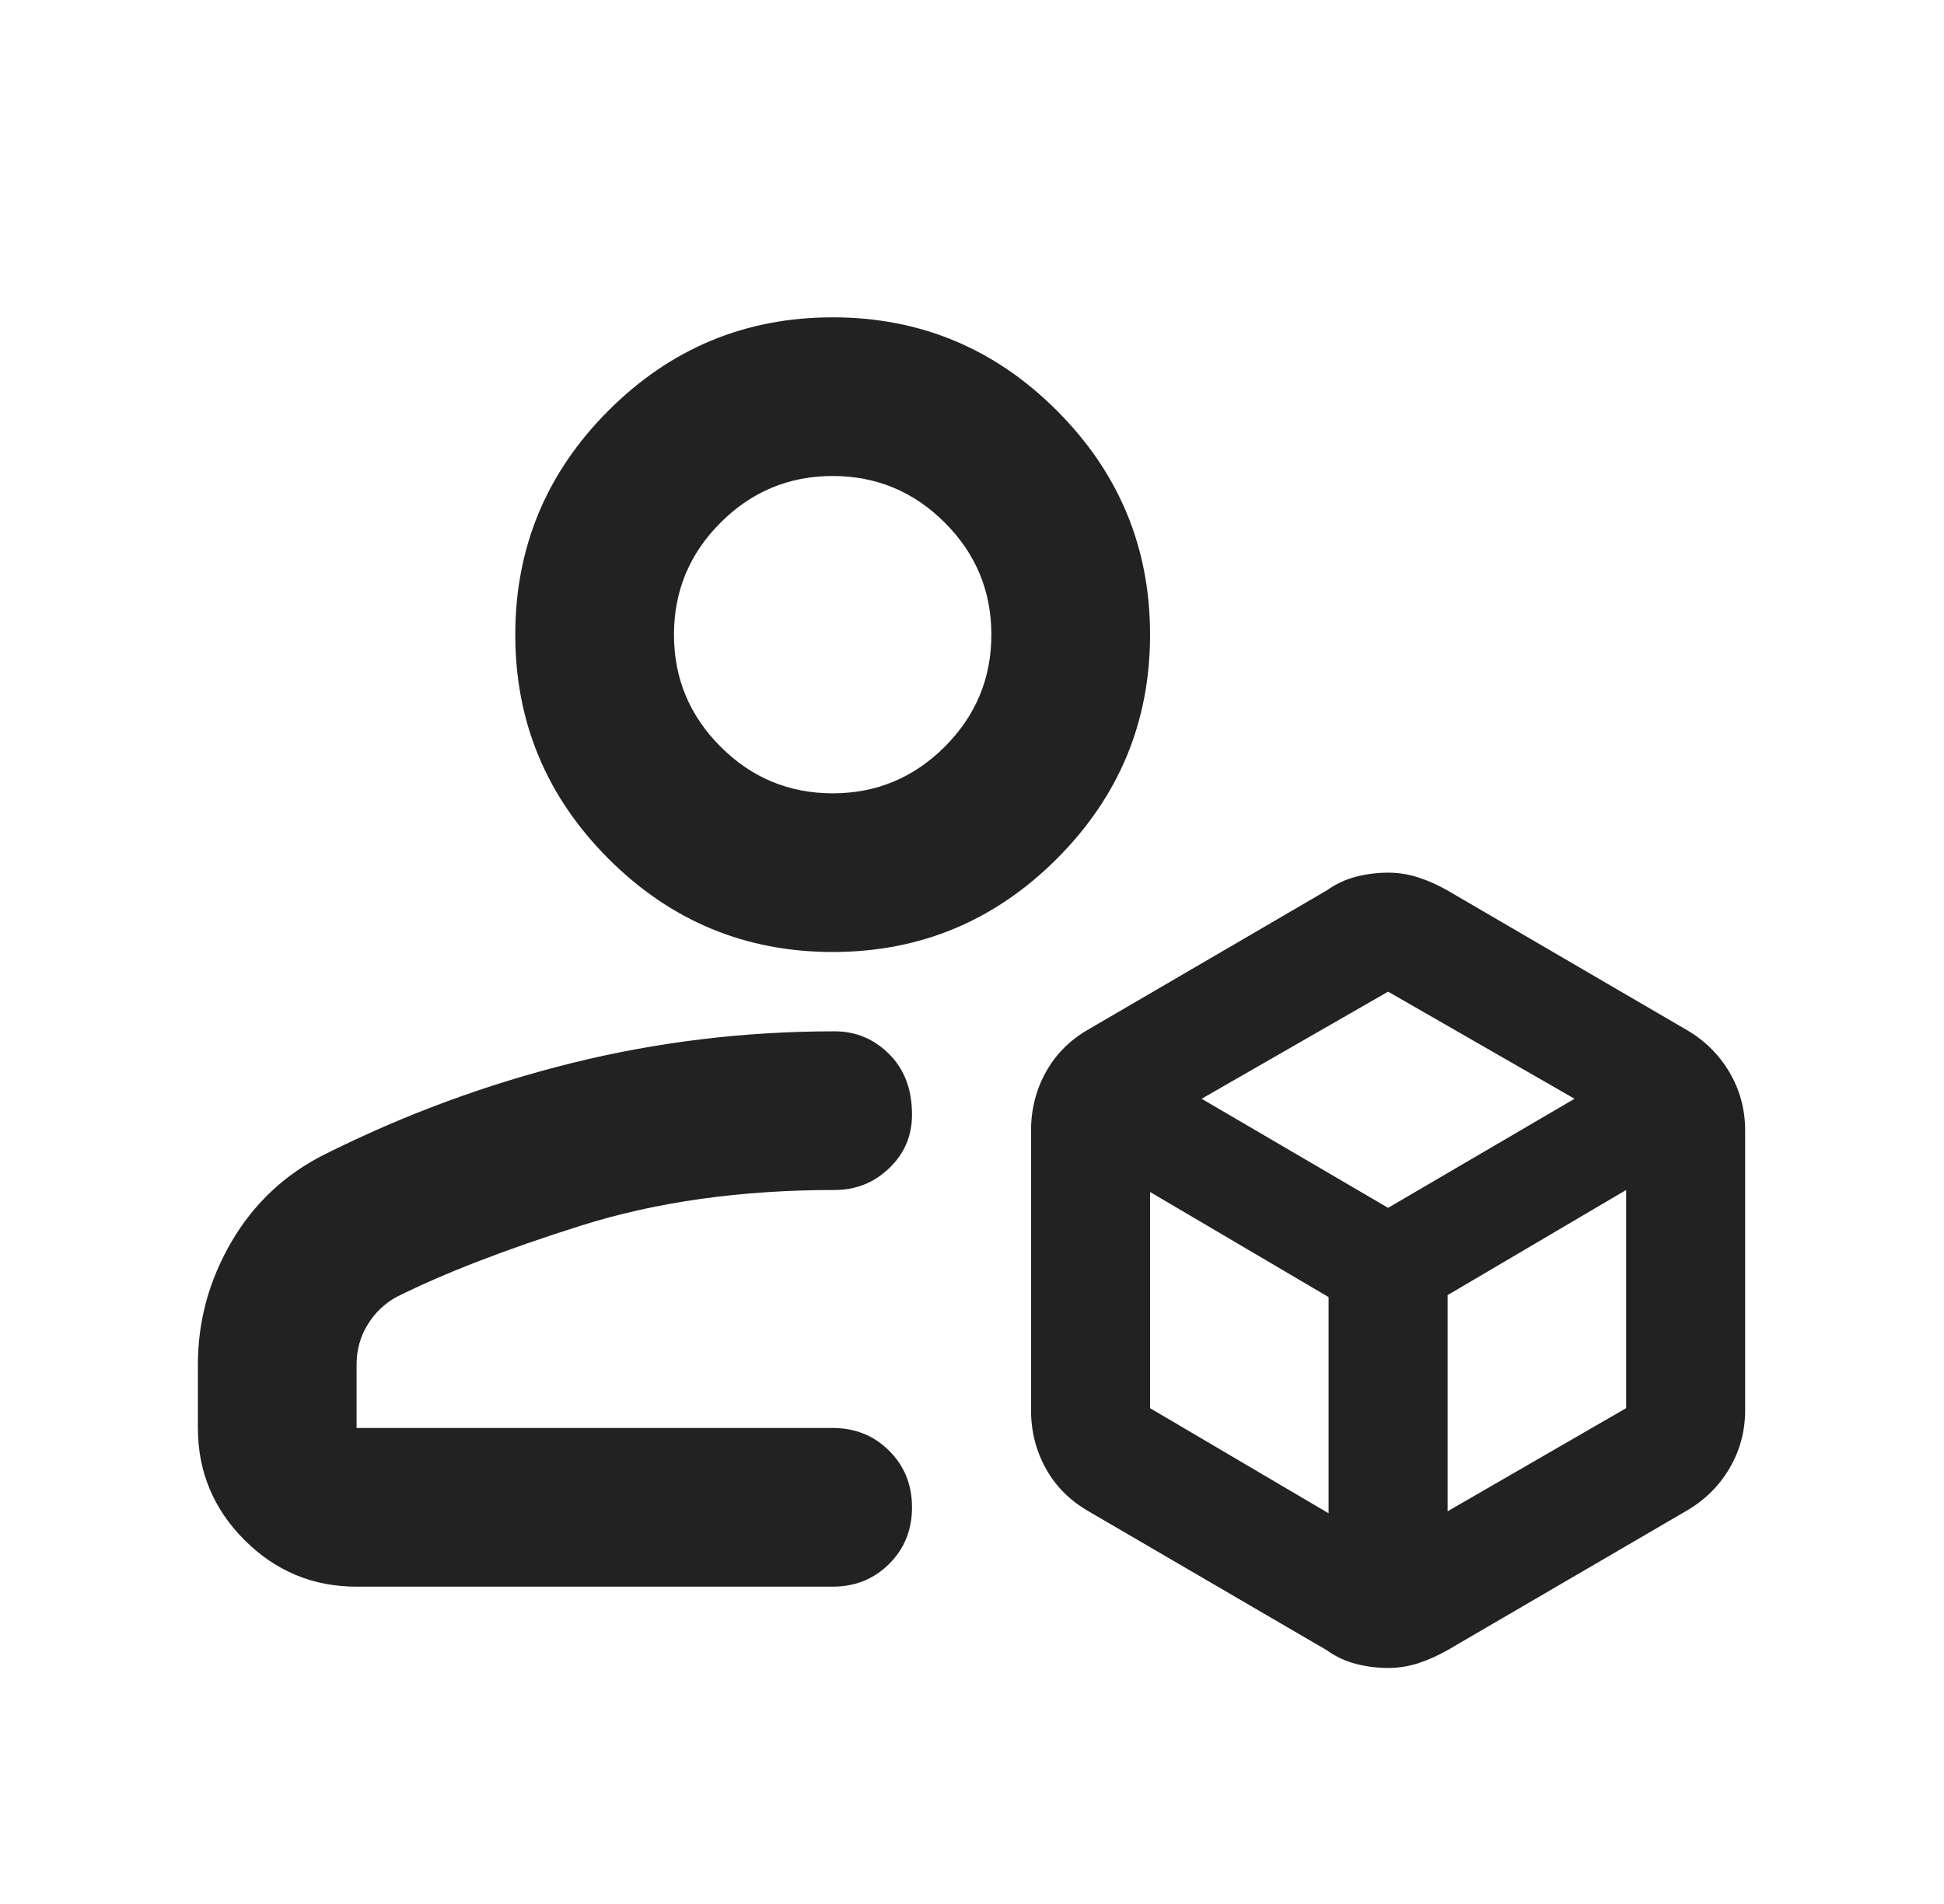 <svg width="49" height="48" viewBox="0 0 49 48" fill="none" xmlns="http://www.w3.org/2000/svg">
<mask id="mask0_1619_5408" style="mask-type:alpha" maskUnits="userSpaceOnUse" x="0" y="0" width="49" height="48">
<rect x="0.988" width="48" height="48" fill="#D9D9D9"/>
</mask>
<g mask="url(#mask0_1619_5408)">
<path d="M4.988 36V34.4C4.988 33.3 5.272 32.267 5.838 31.3C6.405 30.333 7.188 29.6 8.188 29.1C10.188 28.1 12.263 27.333 14.413 26.8C16.563 26.267 18.772 26 21.038 26C21.572 26 22.03 26.192 22.413 26.575C22.797 26.958 22.988 27.467 22.988 28.1C22.988 28.633 22.797 29.083 22.413 29.45C22.03 29.817 21.572 30 21.038 30C18.672 30 16.538 30.3 14.638 30.9C12.738 31.5 11.188 32.1 9.988 32.7C9.688 32.867 9.447 33.1 9.263 33.4C9.08 33.7 8.988 34.033 8.988 34.4V36H20.988C21.555 36 22.03 36.192 22.413 36.575C22.797 36.958 22.988 37.433 22.988 38C22.988 38.567 22.797 39.042 22.413 39.425C22.03 39.808 21.555 40 20.988 40H8.988C7.888 40 6.947 39.608 6.163 38.825C5.38 38.042 4.988 37.1 4.988 36ZM34.988 42.05C34.722 42.05 34.455 42.017 34.188 41.95C33.922 41.883 33.672 41.767 33.438 41.6L27.438 38.1C26.972 37.833 26.613 37.475 26.363 37.025C26.113 36.575 25.988 36.083 25.988 35.55V28.5C25.988 27.967 26.113 27.475 26.363 27.025C26.613 26.575 26.972 26.217 27.438 25.95L33.438 22.45C33.672 22.283 33.922 22.167 34.188 22.1C34.455 22.033 34.722 22 34.988 22C35.255 22 35.513 22.042 35.763 22.125C36.013 22.208 36.255 22.317 36.488 22.45L42.488 25.95C42.955 26.217 43.322 26.575 43.588 27.025C43.855 27.475 43.988 27.967 43.988 28.5V35.55C43.988 36.083 43.855 36.575 43.588 37.025C43.322 37.475 42.955 37.833 42.488 38.1L36.488 41.6C36.255 41.733 36.013 41.842 35.763 41.925C35.513 42.008 35.255 42.05 34.988 42.05ZM20.988 24C18.788 24 16.905 23.217 15.338 21.65C13.772 20.083 12.988 18.2 12.988 16C12.988 13.8 13.772 11.917 15.338 10.35C16.905 8.783 18.788 8 20.988 8C23.188 8 25.072 8.783 26.638 10.35C28.205 11.917 28.988 13.8 28.988 16C28.988 18.2 28.205 20.083 26.638 21.65C25.072 23.217 23.188 24 20.988 24ZM20.988 20C22.088 20 23.03 19.608 23.813 18.825C24.597 18.042 24.988 17.1 24.988 16C24.988 14.9 24.597 13.958 23.813 13.175C23.03 12.392 22.088 12 20.988 12C19.888 12 18.947 12.392 18.163 13.175C17.38 13.958 16.988 14.9 16.988 16C16.988 17.1 17.38 18.042 18.163 18.825C18.947 19.608 19.888 20 20.988 20ZM30.288 27.7L34.988 30.45L39.688 27.7L34.988 25L30.288 27.7ZM36.488 38.1L40.988 35.5V30L36.488 32.65V38.1ZM28.988 35.5L33.488 38.15V32.7L28.988 30.05V35.5Z" fill="#222222"/>
</g>
</svg>
